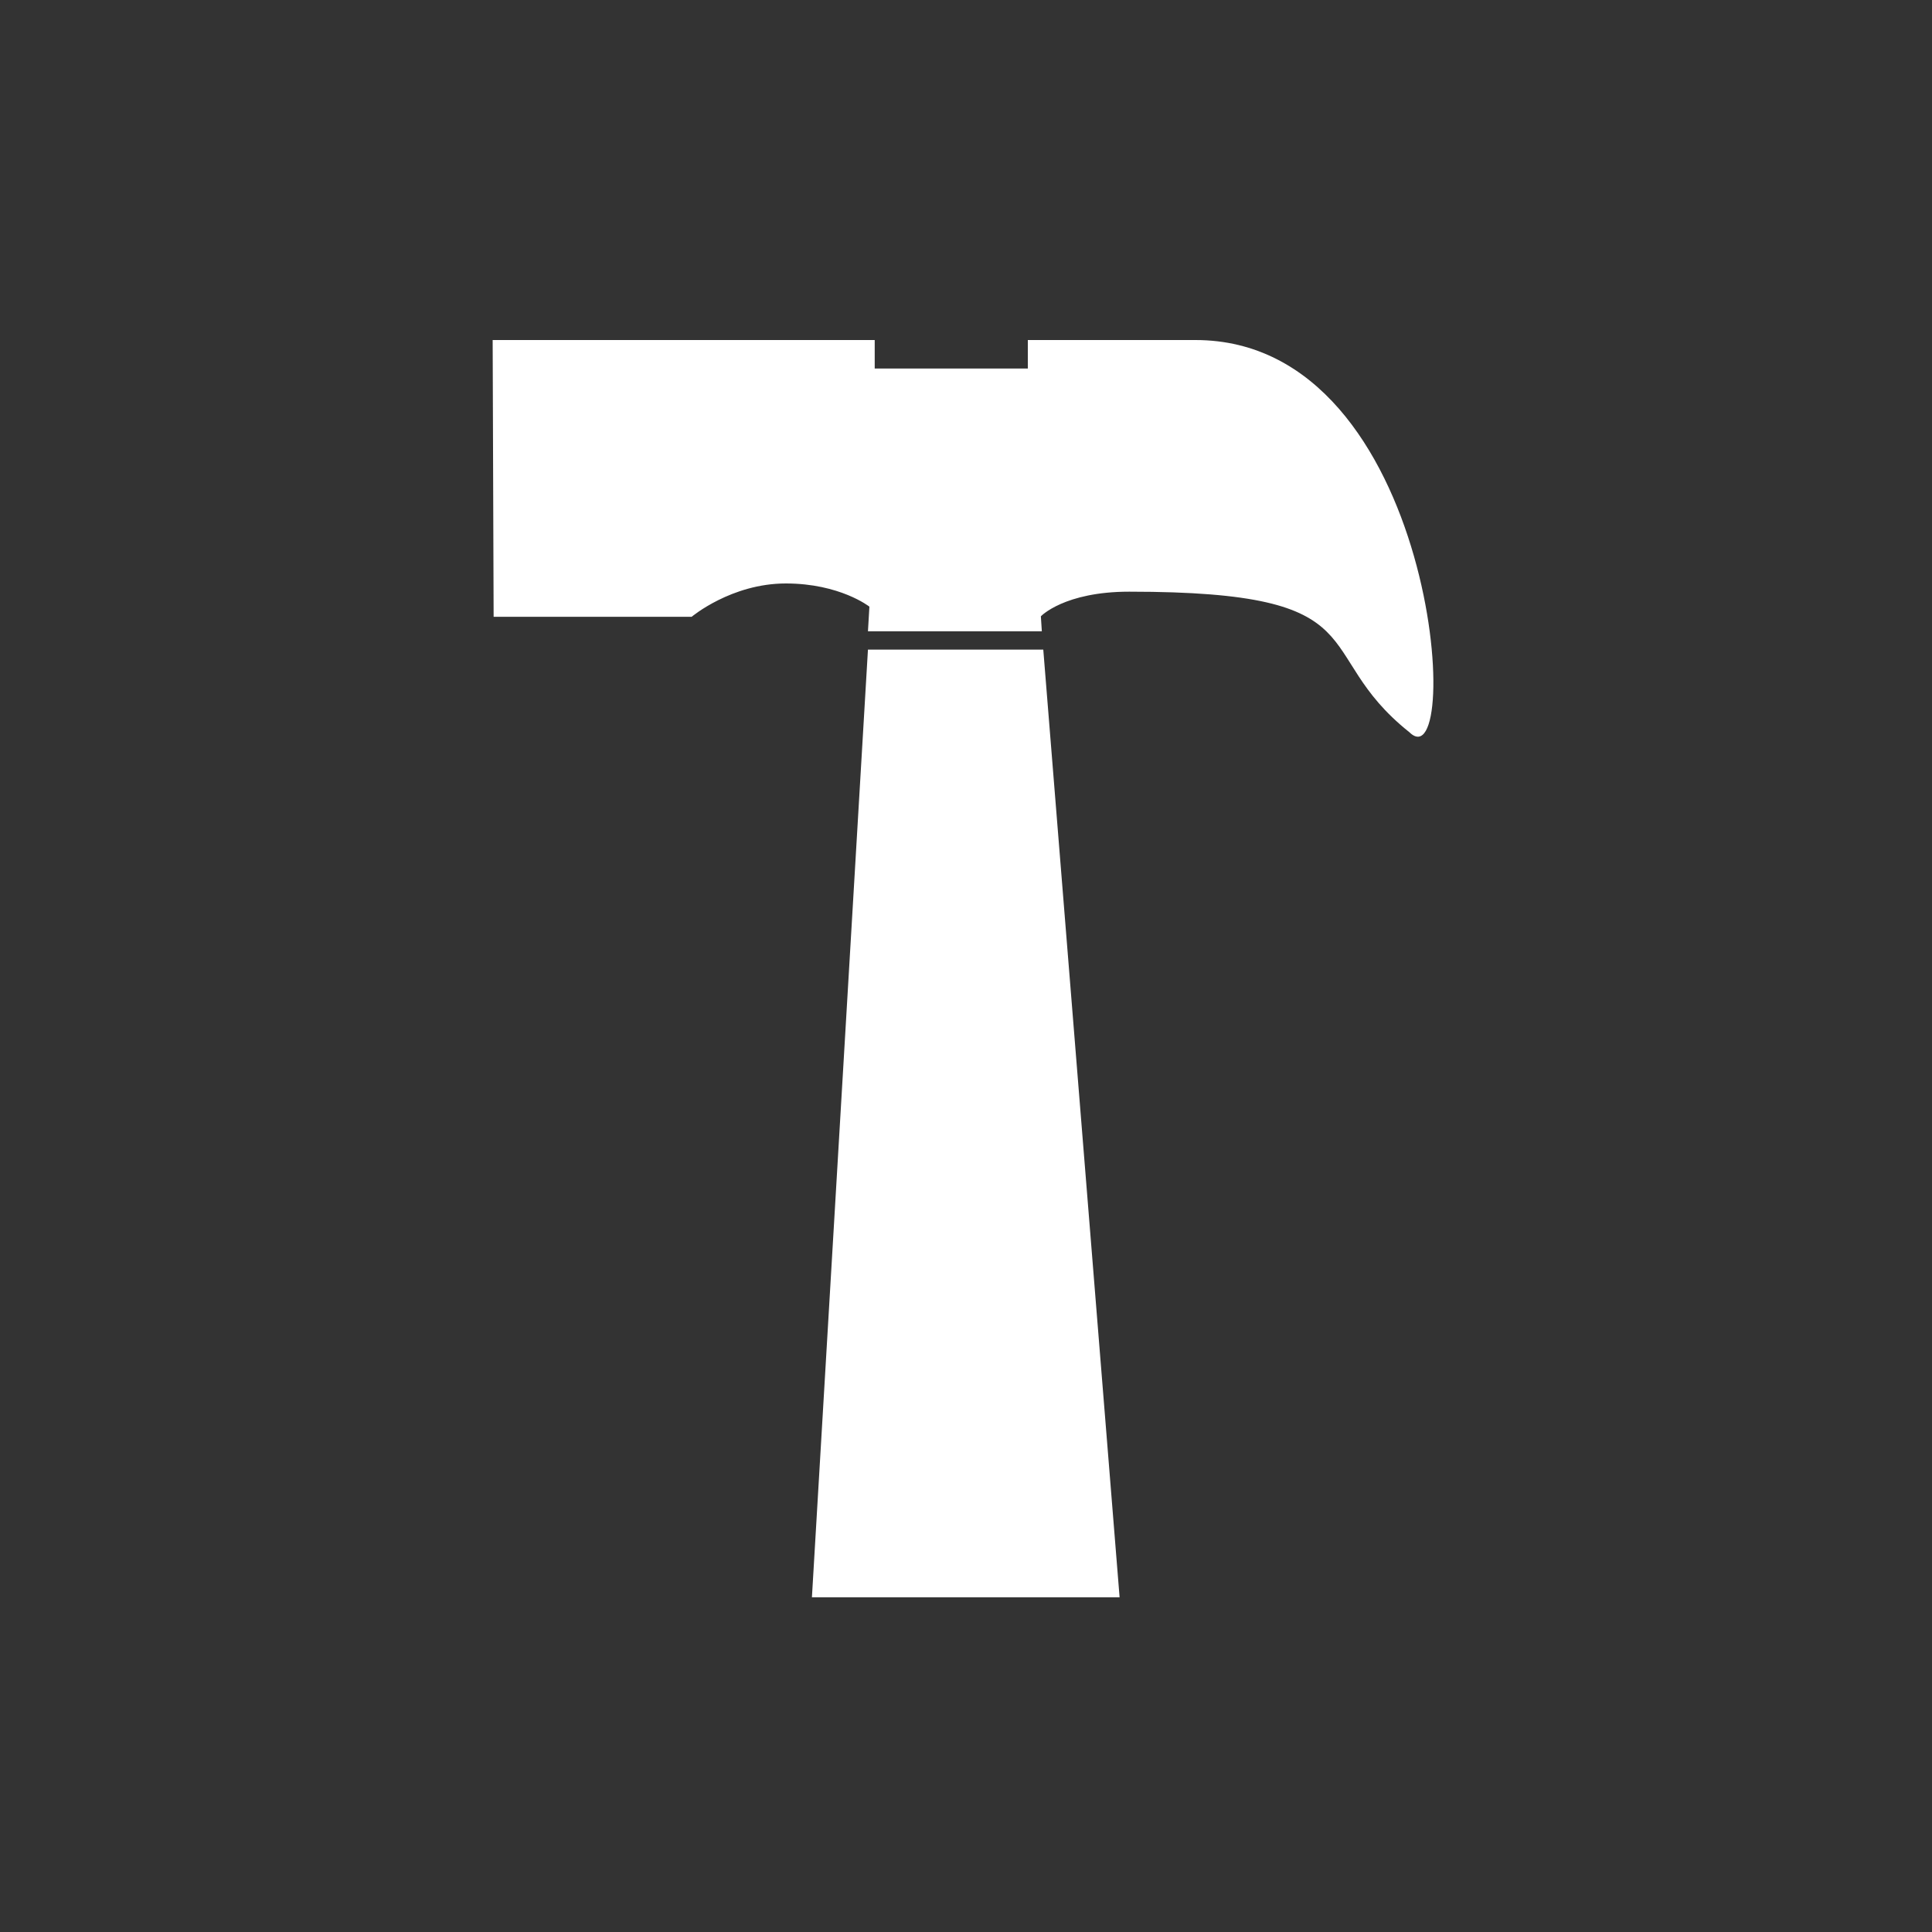 <?xml version="1.0" encoding="utf-8"?>
<!-- Generator: Adobe Illustrator 23.0.3, SVG Export Plug-In . SVG Version: 6.00 Build 0)  -->
<svg version="1.1" id="Layer_1" xmlns="http://www.w3.org/2000/svg" xmlns:xlink="http://www.w3.org/1999/xlink" x="0px" y="0px"
	 viewBox="0 0 400 400" style="enable-background:new 0 0 400 400;" xml:space="preserve">
<rect x="0" y="0" width="400" height="400" fill="#333333" stroke="none"/>
<style type="text/css">
	.st0{display:none;}
	.st1{display:inline;}
	.st2{display:inline;fill-rule:evenodd;clip-rule:evenodd;}
	.st3{display:none;fill-rule:evenodd;clip-rule:evenodd;}
	.st4{fill-rule:evenodd;clip-rule:evenodd;fill:#FFFFFF;}
	.st5{fill-rule:evenodd;clip-rule:evenodd;}
</style>
<g id="layer7_5_" class="st0">
	<path id="path3094_5_" class="st1" d="M267.8,133.3L267.8,133.3c0.1-0.1,0.2-0.1,0.2-0.1l0,0c0.2-0.1,0.4-0.2,0.6-0.3
		c0.7-0.4,1.4-0.8,2.2-1.3l0,0c2.5-1.4,5-2.8,7.6-4.1l0,0c7.1-3.7,14.5-7.1,22.1-9.7l0,0l0,0c10.1-3.4,21.1-4.5,31.4-2.2l0,0l0,0
		l0,0c4.1,0.9,8.1,2.3,11.7,4.5l0,0c2.1,1.4,4.1,3.1,5.5,5.2c1.5,2.3,2.3,5.1,2.3,7.9c0,2.7-0.1,5.5-0.7,8.1l0,0
		c-0.5,2.2-1.3,4.4-2.6,6.3c-3.3,5-8.8,8.3-14,11.4l0,0c-4.5,2.7-9.2,5-13.9,7.2c-6,2.8-12,5.5-18,8.2l0,0
		c-11.9,5.3-23.8,10.4-35.4,16.3l0,0c-19.9,10.3-40,20.3-60,30.3l0,0c-11.3,5.7-22.7,11.3-34.1,16.9l0,0c-4.1,2-8.2,4-12.4,6
		c-2.3,1.1-4.7,2.2-7.1,3.2c-6,2.3-11.8,4.9-18,6.7c-6.1,1.8-12.6,3.2-18.8,2c-1.8-0.4-3.3-1.3-4.8-2.3c-2-1.4-3.8-3-5.5-4.7l0,0
		c-4.3-4.2-8.2-8.9-12-13.6c-3.7-4.6-7.3-9.3-10.9-14l0,0c-1.4-1.8-2.8-3.5-4.2-5.3l0,0c-0.9-1.1-1.8-2.2-2.9-3.1
		c-2.3-1.8-4.5-3.7-6.7-5.6c-3.1-2.6-6.1-5.2-9.2-7.8l-11.6-10c0,0,0,0,0.1,0s0.1,0,0.2,0l0,0l0,0c0.3,0,0.5-0.1,0.8-0.1l0,0
		c0.9-0.1,1.9-0.2,2.8-0.3l0,0c3.1-0.3,6.3-0.5,9.4-0.8c8-0.6,16-1.1,24-1.1c7.1,0,14,2.4,20.8,4.3c7.8,2.1,15.9,3.4,23.9,2.1
		c3-0.5,5.9-1.4,8.8-2.4l0,0c4-1.3,8-2.9,11.9-4.5l0,0c9.9-4,19.5-8.5,29.2-13.1l0,0c17.3-8.2,34.4-16.9,51.6-25.5l0,0
		c8.4-4.2,17-8.1,25.8-11.5l0,0c2.5-1,4.9-1.9,7.4-2.7l0,0l0,0c0.6-0.2,1.3-0.4,1.9-0.6C267.4,133.4,267.5,133.3,267.8,133.3
		L267.8,133.3C267.7,133.3,267.8,133.3,267.8,133.3L267.8,133.3"/>
	<path id="path3098_5_" class="st1" d="M275.1,177.5C275.1,177.5,275.2,177.5,275.1,177.5c0,0.1,0.1,0.1,0.1,0.2l0,0
		c0.1,0.2,0.2,0.4,0.2,0.5l0,0c0.3,0.7,0.6,1.4,0.9,2.1l0,0l0,0l0,0c1.1,2.5,2.2,5,3.4,7.5l0,0l0,0c3.4,7.8,6.9,15.5,10.2,23.3l0,0
		c3.6,8.4,7.2,16.7,10.6,25.2c1.3,3.2,2.6,6.5,3.7,9.7c0.4,1.2,0.8,2.4,1.2,3.6c0.2,0.8,0.5,1.6,0.6,2.4c1.3,7.6-0.7,15.9-5.7,21.8
		l0,0c-1.2,1.4-2.6,2.5-4,3.6l0,0l0,0c-1.8,1.4-3.7,2.7-5.6,3.9l0,0l0,0c-1.6,1.1-3.2,2.2-4.9,3.2l0,0c-0.5,0.3-1,0.6-1.5,1l0,0
		c-0.1,0.1-0.3,0.2-0.4,0.3c0,0-0.1,0-0.1,0.1l0,0l-58.5-78.6"/>
	<path id="path3102_5_" class="st1" d="M244.7,147.7L244.7,147.7L244.7,147.7c-0.2,0-0.2,0-0.3,0l0,0l0,0c-0.3,0-0.6,0-0.9-0.1l0,0
		l0,0c-1.1-0.1-2.2-0.1-3.3-0.2l0,0c-4-0.2-7.9-0.5-11.9-0.7l0,0c-12.3-0.7-24.5-1.4-36.7-2l0,0l0,0l0,0
		c-12.8-0.7-25.7-1.3-38.6-1.8c-4.7-0.2-9.4-0.4-14.2-0.4l0,0l0,0c-1.6,0-3.2,0-4.8,0c-1,0-1.9,0-2.9,0.1l0,0
		c-4.7,0.5-9.3,1.3-13.8,2.9c-3.9,1.3-7.6,3.3-10.3,6.3l0,0l0,0c-2.8,3.1-5.4,6.5-8,9.9l0,0l0,0l0,0c-1,1.3-2,2.6-2.9,4l0,0
		c-0.3,0.4-0.6,0.8-0.8,1.2c-0.1,0.1-0.2,0.2-0.2,0.3v0.1l0,0l79.1,13.8"/>
</g>
<g class="st0">
	<path class="st2" d="M299.6,218h-2c0,0-12.1-46.3-13-47.9c-8.8-15.5-21.2-14.5-21.2-14.5H133.1c-16.5-0.4-20.8,11.7-20.8,11.7
		L101.8,218h-1.9c-5.7,0-10.3,4.6-10.3,10.3v54.9c0,5.7,4.6,10.3,10.3,10.3h7.1v26.2c0,5.7,4.6,10.2,10.3,10.2h15
		c5.7,0,10.3-4.6,10.3-10.2v-26.2H261v26.2c0,5.7,4.6,10.2,10.3,10.2h15c5.7,0,10.3-4.6,10.3-10.2v-26.2h3.2
		c5.7,0,10.3-4.6,10.3-10.3v-54.9C309.9,222.6,305.3,218,299.6,218z M118.5,173.7c0,0,4.5-10.8,17.4-10.8H258
		c0,0,11.1-1.2,17.4,10.1c0.7,1.3,11.3,42.9,11.3,42.9H112.9L118.5,173.7z M128.7,267.7c-8,0-14.5-6.5-14.5-14.5s6.5-14.5,14.5-14.5
		s14.5,6.5,14.5,14.5C143.3,261.1,136.8,267.7,128.7,267.7z M223.1,267.7h-44.9c-7.4,0-13.5-6-13.5-13.5c0-7.4,6-13.5,13.5-13.5
		h44.9c7.4,0,13.5,6,13.5,13.5S230.6,267.7,223.1,267.7z M273.3,267.7c-8,0-14.5-6.5-14.5-14.5s6.5-14.5,14.5-14.5
		s14.5,6.5,14.5,14.5C287.8,261.1,281.3,267.7,273.3,267.7z"/>
	<g class="st1">
		<path d="M230.2,113.3c4.9,8.8,14.3,14.9,25.1,15c10.7,0.1,20.1-5.7,25.2-14.4l-23.2-0.2l-8.2-14.5l8.4-14.3l23.2,0.2
			c-4.9-8.7-14.2-14.6-25-14.7c-11.3-0.1-21.1,6.3-25.9,15.7h-0.1l-95.3-0.7c-3.8,0-7.2,1.5-9.7,3.9c-2.5,2.5-4,5.9-4.1,9.6
			c-0.1,7.5,6,13.7,13.6,13.8L230.2,113.3z M128.2,94.5c2-2,5.3-2,7.4,0.1c2,2.1,2,5.4,0,7.4c-2.1,2-5.4,2-7.4,0
			C126.2,99.9,126.2,96.6,128.2,94.5z"/>
	</g>
</g>
<path class="st3" d="M333.8,167.8h-2.7c0,0-16.4-62.8-17.7-65.1c-11.9-21.1-28.8-19.6-28.8-19.6H107.7C85.5,82.6,79.6,99,79.6,99
	l-14.2,68.8h-2.6c-7.7,0-13.9,6.2-13.9,13.9v74.5c0,7.7,6.2,13.9,13.9,13.9h9.6v35.6c0,7.7,6.2,13.9,13.9,13.9h20.4
	c7.7,0,13.9-6.2,13.9-13.9v-35.6h160.6v35.6c0,7.7,6.2,13.9,13.9,13.9h20.4c7.7,0,13.9-6.2,13.9-13.9v-35.6h4.3
	c7.7,0,13.9-6.2,13.9-13.9v-74.5C347.8,174.1,341.5,167.8,333.8,167.8z M88,107.7c0,0,6-14.6,23.7-14.6h165.7c0,0,15-1.6,23.6,13.7
	c1,1.8,15.3,58.2,15.3,58.2H80.4L88,107.7z M101.9,235.2c-10.9,0-19.7-8.8-19.7-19.7s8.8-19.7,19.7-19.7s19.7,8.8,19.7,19.7
	C121.7,226.4,112.9,235.2,101.9,235.2z M230,235.3h-60.9c-10.1,0-18.3-8.2-18.3-18.3s8.2-18.3,18.3-18.3H230
	c10.1,0,18.3,8.2,18.3,18.3S240.1,235.3,230,235.3z M298.1,235.2c-10.9,0-19.7-8.8-19.7-19.7s8.8-19.7,19.7-19.7
	c10.9,0,19.7,8.8,19.7,19.7C317.8,226.4,309,235.2,298.1,235.2z"/>
<g class="st0">
	<g class="st1">
		<rect x="142.1" y="70.3" width="34.7" height="19.3"/>
		<path d="M177.7,93.3h-36.5l-25.8,47.3v190.2h88.1V140.5L177.7,93.3z M144.3,102.9h30.4l21.5,39.4v37.6h-73.4v-37.6L144.3,102.9z
			 M122.8,323.2v-66.5h73.4v66.5H122.8z"/>
	</g>
	<g class="st1">
		<rect x="248.5" y="182.9" width="19.7" height="11"/>
		<path d="M268.7,195.9H248l-14.6,26.8v107.9h50V222.7L268.7,195.9z M249.8,201.4H267l12.2,22.3V245h-41.6v-21.3L249.8,201.4z
			 M237.6,326.3v-37.7h41.6v37.7H237.6z"/>
	</g>
</g>
<g>
	<polygon class="st4" points="168.1,330.7 231.8,330.7 216,134.5 179.7,134.5 	"/>
	<path class="st4" d="M247.5,70.4h-34.7v5.9h-31.7v-5.9H102l0.2,57.3h41c0,0,8.2-6.9,19.5-6.9c11.2,0,17.3,4.8,17.3,4.8l-0.3,5.1h36
		l-0.2-3.1c0,0,4.8-5.1,18.3-5.1c52.7,0,37,12.4,58,29.1C303.1,162.7,297.8,70.4,247.5,70.4z"/>
	<path class="st4" d="M179.7,130.6L179.7,130.6L179.7,130.6z"/>
</g>
<path class="st0" d="M84.4,95v117.4h36.8v50.2V288v18.2h25.3V288h108.2v18.2H280v-93.7h34.5V95H84.4z M302.7,101.5l-54.4,102.8
	h-33.5l54.4-102.8H302.7z M245.8,101.2L191.3,204h-33.6l54.5-102.8H245.8z M93.5,102.5l39.4-0.1l-39.6,74.2L93.5,102.5z
	 M136.7,205.1h-33.5l54.4-102.8h33.5L136.7,205.1z M254.6,262.6H146.5v-50.2h108.2L254.6,262.6L254.6,262.6z M309.8,203.4h-39.4
	l39.6-74.1L309.8,203.4z"/>
<g class="st0">
	<path class="st1" d="M69.8,222.4c0,0,36.6-16.3,55.1-15.5s38.9,7.6,55.8,7.8c17,0.2,31.7-0.9,40,0s22.5,2,30.2,6.9
		c4.3,2.7,3,19.5-4.9,23.2c-8.8,4.2-29.1,7.8-50.6,8.5c-21.5,0.8-43.8,5.7-44.9,6.4c-1.1,0.8-0.4,11.7-0.4,11.7s15.8-4.9,20-5.7
		c4.2-0.8,39.6-4.1,52.1-5.7c12.4-1.5,27.9-2.3,33.6-11.7c5.7-9.4,6.8-17.7,6.8-17.7l32.5-8.2c0,0,11.7-2.9,23.4-3.1
		c6.9-0.1,11.1,6.4,10.6,12.8c-0.5,5.9-2.6,12.9-15.5,18.5c-12.8,5.7-80.9,37.7-93.4,44.1s-27.4,13.2-57.2,7.9
		c-29.8-5.3-93.2-17.3-93.2-17.3L69.8,222.4L69.8,222.4z"/>
	<g class="st1">
		<path d="M220.1,150.1v7.8c1.3-0.1,2.4-0.5,3.2-1.1c0.9-0.6,1.3-1.5,1.3-2.8c0-1-0.4-1.9-1.1-2.5
			C222.9,150.9,221.7,150.5,220.1,150.1z"/>
		<path d="M218.2,96.5c-28.1,0-50.9,22.8-50.9,50.9s22.8,50.9,50.9,50.9s50.9-22.8,50.9-50.9C269.2,119.3,246.4,96.5,218.2,96.5z
			 M234.5,157.8c-0.7,1.5-1.7,2.9-3,4c-1.3,1.2-2.9,2.1-4.7,2.9c-1.9,0.8-3.9,1.2-6.3,1.3v11.1h-5v-10.9c-2.2,0-4.6-0.3-7.3-0.8
			s-4.8-1.2-6.4-2v-8.9h1c1,0.6,2.7,1.4,5.3,2.2c2.5,0.8,5.1,1.3,7.6,1.4v-8.5l-2.7-0.7c-1.6-0.4-3.1-0.9-4.5-1.4
			c-1.4-0.6-2.7-1.3-3.9-2.3c-1.1-0.9-2-2.1-2.6-3.4c-0.6-1.3-1-3.1-1-5.2c0-3.1,1.3-5.7,3.8-7.8c2.6-2.2,6.1-3.5,10.7-3.9v-7.1h5
			v7.1c1.8,0.1,3.9,0.3,6.3,0.8c2.4,0.5,4.2,1,5.5,1.5v8.8h-1c-1.5-0.9-3.1-1.6-4.9-2.2c-1.7-0.5-3.8-0.9-6.1-1v7.8l2.7,0.6
			c4.2,0.9,7.4,2.3,9.4,4c2,1.8,3.1,4.3,3.1,7.6C235.5,154.6,235.2,156.2,234.5,157.8z"/>
		<path d="M211.6,136.4c0,0.9,0.2,1.6,0.7,2.2c0.5,0.6,1.7,1.1,3.5,1.5v-7.2c-1.1,0.1-2.1,0.4-3,1
			C212,134.5,211.6,135.3,211.6,136.4z"/>
	</g>
</g>
<path class="st0" d="M205.3,220.2c32.1-2.8,57.2-27.8,57.2-58.3c0-0.5-0.1-1-0.1-1.5h0.1V96.8h-81.7l7.3,34l-34-34h-17.7v63.6h0.1
	c0,0.5-0.1,1-0.1,1.5c0,30.5,25.1,55.6,57.2,58.3v61.4l-40.3,15.2v7.5h92.3v-7.5l-40.3-15.1V220.2z"/>
<g class="st0">
	<g class="st1">
		<g>
			<g>
				<path d="M228.9,95.4c0,2.4-1.9,4.3-4.3,4.3h-46.8c-2.4,0-4.3-1.9-4.3-4.3v-2.2c0-2.4,1.9-4.3,4.3-4.3h46.8
					c2.4,0,4.3,1.9,4.3,4.3V95.4z"/>
				<g>
					<path d="M245,312.2L245,312.2h-0.3c0.1,0-44,0-84.3,0c-11.4,0-19.4-3.4-23.9-10.2c-9.1-13.9,0.6-36.5,1-37.5l41.6-119.1V92.1
						h44l-0.8,52.7c1.2,4.4,16,58.4,36.7,111.2c8.5,21.8,9.6,37.8,3,47.4C256.2,311.7,246.8,312.2,245,312.2z M183.4,96.5v49.7
						l-0.1,0.3L141.5,266c-0.1,0.4-9.2,21.6-1.4,33.5c3.6,5.5,10.4,8.3,20.2,8.3c40.3,0,84.4,0,84.4,0l0.2,2.2v-2.2l0,0
						c1.5,0,8.9-0.3,13.4-6.9c5.6-8.2,4.4-23.2-3.5-43.4c-21.5-55.1-36.7-111.4-36.9-111.9l-0.1-0.3l0.7-48.9L183.4,96.5L183.4,96.5
						z"/>
				</g>
			</g>
			<path d="M156.8,240.8l-11.5,35.3c0,0-12.2,25.9,22.3,25.9c34.6,0,70.6,0,70.6,0s22.2-0.8,16.6-23.8
				c-5.8-23.9-11.5-37.4-11.5-37.4L156.8,240.8L156.8,240.8z"/>
		</g>
		<g>
			<path d="M214.4,196.4c0,3.1-2.6,5.7-5.7,5.7c-3.1,0-5.7-2.6-5.7-5.7c0-3.1,2.5-5.7,5.7-5.7S214.4,193.2,214.4,196.4z"/>
			<path d="M199.6,217.5c0,4.2-3.4,7.6-7.6,7.6c-4.2,0-7.6-3.4-7.6-7.6c0-4.2,3.4-7.6,7.6-7.6C196.2,209.9,199.6,213.3,199.6,217.5z
				"/>
			<path d="M198.7,174.3c0,2.4-1.9,4.3-4.3,4.3c-2.4,0-4.3-1.9-4.3-4.3c0-2.4,1.9-4.3,4.3-4.3S198.7,171.9,198.7,174.3z"/>
		</g>
	</g>
</g>
<path class="st0" d="M296.5,216.9c-7.5-9.6-7.5-23.1,0-32.7l10.5-13.6c2.2-2.9,2.5-6.8,0.7-9.9l-19.7-34c-1.8-3.1-5.3-4.8-8.9-4.4
	l-17,2.3c-12.1,1.6-23.7-5.1-28.3-16.3l-6.5-15.9c-1.4-3.3-4.6-5.5-8.2-5.5h-39.3c-3.6,0-6.9,2.2-8.2,5.5l-6.5,15.9
	c-4.6,11.3-16.3,18-28.3,16.3l-17-2.3c-3.6-0.5-7.1,1.2-8.9,4.4l-19.7,34c-1.8,3.1-1.5,7,0.7,9.9l10.5,13.6c7.4,9.6,7.5,23.1,0,32.7
	l-10.5,13.6c-2.2,2.9-2.5,6.8-0.7,9.9l19.7,34c1.8,3.1,5.3,4.8,8.9,4.4l17-2.3c12.2-1.7,23.8,5.2,28.3,16.3l6.5,15.9
	c1.4,3.3,4.6,5.5,8.2,5.5h39.3c3.6,0,6.9-2.2,8.2-5.5l6.5-15.9c4.6-11.2,16.2-18,28.3-16.3l17,2.3c3.6,0.5,7.1-1.2,8.9-4.4l19.7-34
	c1.8-3.1,1.5-7-0.7-9.9L296.5,216.9z M282.4,227.8l6.9,8.9l-13.7,23.7l-11.1-1.5c-20-2.7-39.5,8.4-47.2,27.2l-4.2,10.4h-4.9v-61.1
	c37.4-2.8,60.3-24.9,49.9-61.2c-0.8-2.9-3.1-5.2-6.1-6.1c-22.1-6.4-41.6-0.8-52.7,18.9c-11.3-20-30.9-25-52.5-18.8
	c-2.9,0.8-5.2,3.1-6.1,6.1c-10.5,36.3,12.5,58.3,49.7,61.1v61.1h-4.7l-4.2-10.4c-7.7-18.8-27.1-30-47.2-27.2l-11.1,1.5l-13.7-23.7
	l6.9-8.9c12.4-16,12.4-38.4,0-54.5l-6.9-8.9l13.7-23.7l11.1,1.5c20,2.7,39.5-8.4,47.2-27.2l4.2-10.4h27.4l4.2,10.4
	c7.7,18.8,27.1,30,47.2,27.2l11.1-1.5l13.7,23.7l-6.9,8.9C270,189.3,270,211.7,282.4,227.8z M208.6,217.5c1.4-14,6-24.7,13.1-30
	c5.8-4.4,13.2-4.8,20.4-3.5c1.6,8.4,0.4,15.3-3.5,20.5C233.3,211.6,222.6,216.2,208.6,217.5z M190,217.5c-13.9-1.4-24.5-5.9-29.8-13
	c-3.9-5.2-5.1-12-3.5-20.4c8.4-1.6,15.2-0.4,20.3,3.5C184,192.9,188.6,203.6,190,217.5z"/>
<g class="st0">
	<polygon class="st1" points="165.8,196.6 154,188.2 143.9,205.5 135.3,199.7 119.9,217.3 119.9,218 125.6,218 197.8,218 197.9,218 
		197.9,217.2 176.4,174.6 	"/>
	<path class="st1" d="M137.3,188.1c5.4,0,9.8-4.4,9.8-9.8c0-5.4-4.4-9.8-9.8-9.8c-5.4,0-9.8,4.4-9.8,9.8
		C127.5,183.7,131.9,188.1,137.3,188.1z"/>
	<path class="st1" d="M283.3,109.8v182.3c0,0-9.5,6.5-9.5,0V89.3H97.3v202.8c0,0,2.2,19.7,18.9,19.7H282c0,0,19.4-4.2,19.4-19.4
		V109.8H283.3z M115.9,228.7v-82.9h88.9v82.9L115.9,228.7L115.9,228.7z M255.8,279.4H116.3v-7.1h139.6v7.1H255.8z M255.8,261.7
		H116.3v-7.2h139.6v7.2H255.8z M255.8,244.4H116.3v-7.2h139.6v7.2H255.8z M217.1,228.3v-82.7h37.6v82.7H217.1z M256.7,138H116.5
		v-36.4h140.2V138z"/>
	<path class="st1" d="M131.1,132.2h7.7v-14.3c0-0.7,0-1.4,0.3-1.9c0.5-1.4,1.8-2.9,3.9-2.9c2.8,0,3.9,2.2,3.9,5.4v13.7h7.7v-14.6
		c0-7.3-3.8-10.7-8.8-10.7c-4.1,0-6.6,2.4-7.6,4H138l-0.3-3.4H131c0.1,2.2,0.2,4.8,0.2,7.9L131.1,132.2L131.1,132.2z"/>
	<path class="st1" d="M171.2,132.7c3.3,0,6.4-0.5,8.9-1.6l-1-5.2c-2.1,0.7-4.2,1.1-6.8,1.1c-3.6,0-6.7-1.5-7-4.8l15.9,0.1
		c0.1-0.6,0.2-1.8,0.2-3.1c0-6.1-3-12.3-11-12.3c-8.5,0-12.5,6.9-12.5,13.2C158,127.8,162.9,132.7,171.2,132.7z M170.1,111.9
		c3.5,0,4.3,3.2,4.3,5h-9.1C165.5,114.9,166.8,111.9,170.1,111.9z"/>
	<path class="st1" d="M196.5,132.2l2.5-8.7c0.6-2.3,1.1-4.6,1.6-7.7h0.1c0.5,3.1,1,5.3,1.6,7.7l2.3,8.7h7.2l7.6-24.7h-7.5l-2.1,9.8
		c-0.6,2.8-1.1,5.7-1.5,8.4h-0.1c-0.5-2.8-1.1-5.6-1.8-8.4l-2.5-9.9h-6.1l-2.6,10.2c-0.5,2.4-1.3,5.2-1.8,8h-0.1
		c-0.4-2.8-0.9-5.6-1.4-8.1l-2-10.2H182l7.2,24.7h7.3V132.2z"/>
	<path class="st1" d="M227.8,127.3c-2.3,0-5.2-1-6.6-1.8l-1.4,5.5c1.9,1,4.8,1.8,8,1.8c7.1,0,10.7-3.4,10.7-8c0-3.6-2-6-6.7-7.6
		c-3-1.1-4-1.7-4-2.9c0-1.2,1.1-2,2.9-2c2.1,0,4.3,0.8,5.4,1.4l1.3-5.3c-1.5-0.8-4.1-1.5-6.9-1.5c-6.1,0-10.1,3.5-10.1,8.1
		c0,2.9,1.9,5.7,7.1,7.4c2.8,1,3.6,1.6,3.6,2.9C231.1,126.5,230.2,127.3,227.8,127.3z"/>
</g>
<g class="st0">
	<g class="st1">
		<path d="M251.7,153.3c6,0,10.9,4,12.4,9.5h26.6V146l-46.5-36.8h-136v32.2h70.2V163c4.8,1.8,8.3,6.4,8.3,11.8
			c0,7-5.6,12.6-12.6,12.6s-12.6-5.6-12.6-12.6c0-5.8,3.9-10.6,9.2-12.1v-14h-62.5v14h32.7V173c5.4,1.3,9.5,6.1,9.5,11.9
			c0,6.8-5.5,12.3-12.3,12.3s-12.3-5.5-12.3-12.3c0-5.3,3.4-9.8,8.1-11.5V169h-25.7v59.5H191l10.2-12.1c-1.1-1.9-1.8-4-1.8-6.3
			c0-7,5.6-12.6,12.6-12.6s12.6,5.6,12.6,12.6s-5.6,12.6-12.6,12.6c-1.9,0-3.7-0.5-5.3-1.2l-12.6,14.9l-0.5-0.4h-85.5v55.8h182.5
			v-32.3h-25.4c-1.5,5.3-6.3,9.2-12.1,9.2c-7,0-12.6-5.6-12.6-12.6s5.6-12.6,12.6-12.6c6,0,11,4.2,12.3,9.9h25.2v-83.2H264
			c-1.6,5.3-6.5,9.1-12.3,9.1c-7.1,0-12.9-5.8-12.9-12.9C238.7,159.1,244.5,153.3,251.7,153.3z"/>
	</g>
</g>
<g class="st0">
	<path class="st1" d="M246.2,179.1c0-11.9,9.7-21.6,21.6-21.6h12.6V126c0-8-6.4-14.4-14.4-14.4H132.7c-8,0-14.4,6.4-14.4,14.4v31.5
		h12.6c11.9,0,21.6,9.7,21.6,21.6v21.6c0,1.2-0.2,2.4-0.4,3.6h5.2h84.1h5.2c-0.2-1.2-0.4-2.4-0.4-3.6V179.1z"/>
	<path class="st1" d="M145.4,200.7v-21.6c0-8-6.4-14.4-14.4-14.4h-21.6c-8,0-14.4,6.4-14.4,14.4v21.6c0,7.9,6.5,14.4,14.4,14.4h2.4
		v74.4h38.4v-78h-9.8C143.4,208.9,145.4,205,145.4,200.7z"/>
	<path class="st1" d="M289.5,164.7h-21.6c-7.9,0-14.4,6.4-14.4,14.4v21.6c0,4.3,2,8.2,5,10.8h-9.8v78H287v-74.4h2.4
		c8,0,14.4-6.5,14.4-14.4v-21.6C303.9,171.1,297.4,164.7,289.5,164.7z"/>
	<rect x="154.1" y="211.5" class="st1" width="88.9" height="30.9"/>
	<rect x="154.1" y="245.7" class="st1" width="88.9" height="34.7"/>
</g>
<g class="st0">
	<path class="st1" d="M291.6,218.7c0-4.7-3.5-8.4-8-8.6v-0.2c0.1-1.4,0.2-2.8,0.2-4.3c0-27.2-9.1-50.6-26.4-67.6
		c-16.4-16.2-33.3-25-58-25s-41.6,8.9-58,25c-17.3,17-26.5,40.4-26.5,67.6c0,1.1,0.1,2.1,0.1,3.2v1.4c-4.4,0.3-8,4-8,8.6v58
		c0,4.8,3.7,8.8,8.4,8.8h2.9c1.7,1.8,3.9,2.8,6.3,2.8h8.6c4.9,0,8.8-4.1,8.8-9.2v-62.7c0-5.1-4-9.2-8.8-9.2h-5.8
		c0.5-43.3,26.4-81.7,73.7-81.7c42.3,0,69.5,38.2,70.2,81.7h-5.8c-4.9,0-8.8,4.1-8.8,9.2V279c0,5.1,4,9.2,8.8,9.2h8.6
		c2.4,0,4.6-1,6.2-2.8h2.9c4.6,0,8.4-3.9,8.4-8.8L291.6,218.7L291.6,218.7z"/>
</g>
<g class="st0">
	<path class="st2" d="M206.3,218.5c11.3,0,20.4-9.1,20.4-20.4c0-11.3-9.1-20.4-20.4-20.4c-11.3,0-20.4,9.1-20.4,20.4
		C185.9,209.4,195,218.5,206.3,218.5z"/>
	<g class="st1">
		<path class="st5" d="M180.6,184.6c-8.6-4.7-36.7-21.7-38.8-42.5c0,0-62.1,46.5-19.1,93.4c0,0,36.4,36.9,60.9-19.2
			c-4.5-4.6-7.3-10.8-7.3-17.8C176.3,193.4,177.9,188.6,180.6,184.6z"/>
	</g>
	<g class="st1">
		<path class="st5" d="M233.4,189.3c9.3-3.2,40.7-12.4,57.5,0.1c0,0,7.5-77.2-56-77.1c0,0-51.8,1.9-27,57.9c6.4-0.3,12.9,1.9,18,6.6
			C229.8,180.2,232.3,184.6,233.4,189.3z"/>
	</g>
	<g class="st1">
		<path class="st5" d="M209.7,227.4c0.7,9.8,1.8,42.6-14.5,55.6c0,0,72.9,26.6,88.7-34.9c0,0,11.1-50.6-49.3-40.6
			c-1.4,6.3-5.1,12-10.9,15.8C219.4,226.2,214.5,227.5,209.7,227.4z"/>
	</g>
</g>
<g class="st0">
	<path class="st1" d="M248.2,111.5c0-4.3-3.5-7.7-7.7-7.7l-163.2,0.4c-4.2,0-7.7,3.5-7.7,7.7V124h178.5L248.2,111.5z"/>
	<path class="st1" d="M287.2,207.8c-2.4,0-4.7,0.5-6.7,1.4c3.9,4,6.3,9.5,6.3,15.5s-2.4,11.5-6.3,15.5c2.1,0.9,4.3,1.4,6.7,1.4
		c9.3,0,16.9-7.6,16.9-16.9C304.1,215.3,296.5,207.8,287.2,207.8z"/>
	<path class="st1" d="M267.5,209.3c-2.1-0.9-4.3-1.4-6.7-1.4c-9.3,0-16.8,7.5-16.8,16.8s7.5,16.8,16.8,16.8c2.4,0,4.6-0.5,6.7-1.4
		c-3.9-4-6.2-9.4-6.2-15.4C261.3,218.7,263.7,213.3,267.5,209.3z"/>
	<path class="st1" d="M329,229.1L329,229.1l-0.1-36.7c0-4.3-3.5-7.7-7.7-7.7L158,185.2c-4.2,0-7.7,3.5-7.7,7.7l0.1,39.5l0,0
		l0.2,57.1c0,4.3,3.5,7.7,7.7,7.7l163.1-0.4c4.3,0,7.7-3.5,7.7-7.7L329,229.1z M172.4,242.3h54.2v12.2h-54.2V242.3z M307.8,278.2
		H170.1V266h137.7V278.2z M286.7,249.4c-4.6,0-8.9-1.3-12.6-3.5c-3.7,2.2-8,3.5-12.6,3.5c-13.6,0-24.7-11.1-24.7-24.7
		c0-13.6,11.1-24.7,24.7-24.7c4.6,0,8.9,1.3,12.6,3.5c3.7-2.2,8-3.5,12.6-3.5c13.6,0,24.7,11.1,24.7,24.7
		C311.4,238.3,300.3,249.4,286.7,249.4z"/>
	<path class="st1" d="M141.5,168.6l106.8-0.2l-0.1-20.2H69.7l0.2,60.4c0,4.2,3.5,7.7,7.7,7.7l55.6-0.2V177
		C133.1,172.4,136.9,168.6,141.5,168.6z"/>
</g>
<g class="st0">
	<g class="st1">
		<rect x="204.6" y="123.1" width="27.3" height="26.2"/>
		<rect x="236.3" y="110.3" width="27.3" height="39"/>
		<polygon points="133.2,88.1 133.2,149.3 142.1,149.3 142.1,133.3 155.6,133.3 155.6,149.3 164.5,149.3 164.5,88.1 		"/>
		<polygon points="168.9,94.3 168.9,149.3 178.9,149.3 178.9,141 192.4,141 192.4,149.3 200.2,149.3 200.2,94.3 		"/>
	</g>
	<path class="st1" d="M269.1,141c0,1.9-3.3,5.7-7.3,5.7H137c-4,0-7.3-3.9-7.3-5.7l-12.6,0.1v164.5c0,4,3.3,7.3,7.3,7.3h150.1
		c4,0,7.3-3.3,7.3-7.3V141H269.1z M268,233.2l-138.5,44.1v-60.9L268,172.3V233.2z"/>
</g>
<g class="st0">
	<path class="st1" d="M308.6,140.2h-46.2v-23.7c0-8.7-7.1-15.7-15.7-15.7h-94.4c-8.7,0-15.7,7.1-15.7,15.7v23.7H90.2
		c-10.8,0-19.7,8.9-19.7,19.7v120.8c0,10.8,8.9,19.7,19.7,19.7h218.3c10.8,0,19.7-8.9,19.7-19.7V159.8
		C328.2,149,319.4,140.2,308.6,140.2z M245.3,233.7h-31.9v32.5h-27.7v-32.5h-32.3V206h32.3v-31.6h27.7V206h31.9V233.7z M250.5,140.2
		H148.3v-23.7c0-2.1,1.8-3.9,3.9-3.9h94.4c2.1,0,3.9,1.8,3.9,3.9V140.2z"/>
</g>
<g class="st0">
	<g class="st1">
		<polygon points="260.3,257 282.7,263.5 282.7,314.7 245.1,304.8 		"/>
		<path d="M251.6,255.8c0,0-10.4-19.1-5.1-34.3c5.3-15.2,8.1-21.2,1.8-23.4c-6.4-2.2-10.5-1.9-16.3,8s-9.4,23.6-27,18.1
			s-43.4-22.2-46.6-23.9c-3.1-1.7-10.9-3.9-13.5-0.5c-2.7,3.4-2.9,5.1,6.5,14s36.4,41.7,39.6,45.4c3.1,3.6,11.1,8,18.3,11.8
			c7.2,3.9,31.6,20,31.6,20L251.6,255.8z"/>
	</g>
	<g class="st1">
		<path d="M286.8,194.5c0,3.5-3.3,6.4-7.3,6.4H119.3c-4,0-7.3-2.9-7.3-6.4s3.3-6.4,7.3-6.4h160.2C283.5,188.2,286.8,191,286.8,194.5
			z"/>
		<path d="M210.2,97.5c0,6.2-5,11.1-11.1,11.1s-11.1-5-11.1-11.1c0-6.2,5-11.1,11.1-11.1S210.2,91.4,210.2,97.5z"/>
		<rect x="194.2" y="102.3" width="9.4" height="15.5"/>
		<path d="M152.3,163.1c1.9-5.5,4.1-10.8,6.9-16c2.7-5.1,5.9-10,9.8-14.3c3.8-4.3,8.3-8,13.4-10.5c-4.7,3.2-8.4,7.4-11.4,12
			s-5.3,9.6-7.1,14.8s-3.2,10.5-4.1,15.9c-0.9,5-1.5,10.2-1.8,15h114c0-37.8-34.6-68.5-72.5-68.5s-71.9,30.7-71.9,68.5h20.3
			C148.9,174.1,150.5,168.7,152.3,163.1z"/>
	</g>
</g>
<g class="st0">
	<polygon class="st2" points="172.6,312 227.1,312 213.6,144 182.5,144 	"/>
	<path class="st2" d="M240.6,89.2h-29.7v5h-27.1v-5h-67.7l0.2,49h35.1c0,0,7-5.9,16.6-5.9s14.8,4.1,14.8,4.1l-0.3,4.3h30.8l-0.2-2.7
		c0,0,4.1-4.4,15.7-4.4c45.1,0,31.7,10.6,49.6,24.9C288.1,168.2,283.6,89.2,240.6,89.2z"/>
	<path class="st2" d="M182.5,140.7L182.5,140.7L182.5,140.7z"/>
</g>
<g class="st0">
	<path class="st1" d="M243.7,177.6c-38.4,0-73-14.2-73-14.2c0,55.4,12.4,148.5,73,148.5c64.1,0,73-93.1,73-148.5
		C316.7,163.4,282.1,177.6,243.7,177.6z M190.9,231.5c21.5-37.3,39.4,0,39.4,0s-6-3.4-18.9-3.4C198.7,228,190.9,231.5,190.9,231.5z
		 M210.7,263.6c0,0,9.7,8.7,32.1,8.7s36.7-8.7,36.7-8.7C242,328.8,210.7,263.6,210.7,263.6z M278,228c-12.8,0-20.6,3.4-20.6,3.4
		c21.5-37.3,39.4,0,39.4,0S290.9,228,278,228z"/>
	<g class="st1">
		<path d="M162.5,202.3c-1.3-0.1-2.7-0.1-4.2-0.1c-22.4,0-36.7,8.7-36.7,8.7c14.4-25.1,27.9-30.8,39.1-28.5c-0.7-10.7-1-21-1-30.3
			c0,0,26.8,11,60.8,15c6.1-26.3,7.6-55.3,7.6-77.9c0,0-34.6,14.2-73,14.2c-38.3,0-73-14.2-73-14.2c0,55.3,12.4,148.5,73,148.5
			c4.7,0,9-0.6,13.2-1.5C165.7,225,163.8,213.6,162.5,202.3z M187.2,144.1c12.8,0,20.6-3.4,20.6-3.4c-21.5,37.3-39.4,0-39.4,0
			S174.4,144.1,187.2,144.1z M101.9,140.6c0,0,6,3.4,18.9,3.4c12.8,0,20.6-3.4,20.6-3.4C119.8,178,101.9,140.6,101.9,140.6z"/>
	</g>
</g>
<g class="st0">
	<path class="st1" d="M121,230.1l21.9-39.8l23.6,42.9l43.5-79l45.8,83.3l26.3-60.1l15,27.3c10.5-15.6,18.1-30.7,20.2-43.7
		c9-55-26.5-66.9-53.3-69.8c-22-2.3-58.3,11.1-64.7,46.4c-6.3-35.2-42.7-48.7-64.6-46.4c-26.9,2.9-62.3,14.7-53.3,69.8
		C84.7,180.9,101.3,206.1,121,230.1z"/>
	<path class="st1" d="M282.8,193l-26.3,60.1L210,168.6l-43.5,79l-23.6-42.9l-17.1,31.1c33.7,39.6,74.1,74.4,74.1,74.4
		s58.1-50.5,92.8-99.2L282.8,193z"/>
</g>
<g class="st0">
	<g class="st1">
		<path d="M103.4,165.6h52.4c2.4,0,4.4-0.9,6.1-2.6c1.7-1.7,2.6-3.8,2.6-6.1v-52.4c0-2.4-0.9-4.4-2.6-6.1c-1.7-1.7-3.8-2.6-6.1-2.6
			h-52.4c-2.4,0-4.4,0.9-6.1,2.6s-2.6,3.8-2.6,6.1v52.4c0,2.4,0.9,4.4,2.6,6.1C99,164.8,101,165.6,103.4,165.6z"/>
		<path d="M301.5,98.4c-1.7-1.7-3.8-2.6-6.1-2.6H243c-2.4,0-4.4,0.9-6.1,2.6c-1.7,1.7-2.6,3.8-2.6,6.1v52.4c0,2.4,0.9,4.4,2.6,6.1
			c1.7,1.7,3.8,2.6,6.1,2.6h52.4c2.4,0,4.4-0.9,6.1-2.6c1.7-1.7,2.6-3.8,2.6-6.1v-52.4C304.1,102.2,303.3,100.1,301.5,98.4z"/>
		<path d="M295.4,183.1H243c-2.4,0-4.4,0.9-6.1,2.6c-1.7,1.7-2.6,3.8-2.6,6.1v17.5c0,4.7-1.1,8.8-3.2,12.3c-2.1,3.5-4.6,6-7.3,7.8
			c-2.7,1.7-6,3.1-9.7,4.1s-6.6,1.6-8.7,1.8c-2.1,0.2-4.1,0.3-6,0.3s-3.9-0.1-6-0.3s-5-0.8-8.7-1.8s-7-2.4-9.7-4.1
			c-2.7-1.7-5.2-4.3-7.3-7.8s-3.2-7.5-3.2-12.3v-17.5c0-2.4-0.9-4.4-2.6-6.1c-1.7-1.7-3.8-2.6-6.1-2.6h-52.4c-2.4,0-4.4,0.9-6.1,2.6
			c-1.7,1.7-2.6,3.8-2.6,6.1v17.5c0,18.3,4.5,34.7,13.4,49.4c9,14.6,21.4,26.1,37.4,34.3c16,8.2,33.9,12.3,53.9,12.3
			s38-4.1,53.9-12.3c16-8.2,28.4-19.7,37.4-34.3c9-14.6,13.4-31.1,13.4-49.4v-17.5c0-2.4-0.9-4.4-2.6-6.1
			C299.8,183.9,297.8,183.1,295.4,183.1z"/>
	</g>
</g>
<g class="st0">
	<g class="st1">
		<path d="M151.8,283c-3.5,0-6.3,2.8-6.3,6.2c0,3.4,2.8,6.2,6.3,6.2c3.4,0,6.2-2.8,6.2-6.2C158.1,285.8,155.3,283,151.8,283z"/>
		<path d="M151.8,269.3c-11,0-20,8.9-20,20c0,11,9,20,20,20s20-8.9,20-20C171.8,278.2,162.9,269.3,151.8,269.3z M151.8,300.5
			c-6.2,0-11.3-5-11.3-11.2s5-11.2,11.3-11.2c6.2,0,11.3,5,11.3,11.2S158,300.5,151.8,300.5z"/>
	</g>
	<g class="st1">
		<path d="M248.1,283c-3.4,0-6.2,2.8-6.2,6.2c0,3.4,2.8,6.2,6.2,6.2c3.5,0,6.3-2.8,6.3-6.2C254.3,285.8,251.5,283,248.1,283z"/>
		<path d="M248.1,269.3c-11,0-20,8.9-20,20c0,11,9,20,20,20s20-8.9,20-20C268.1,278.2,259.1,269.3,248.1,269.3z M248.1,300.5
			c-6.2,0-11.2-5-11.2-11.2s5-11.2,11.2-11.2s11.3,5,11.3,11.2C259.3,295.5,254.3,300.5,248.1,300.5z"/>
	</g>
	<path class="st1" d="M72.6,166.8v10.6H81h0.6c1.9,0.2,8,3,11.4,27.5c4.2,29.4,11.8,63.8,29.2,69.4c1.9,0.6,3.7,1.2,5.5,1.8
		c4.7-8.5,13.8-14.3,24.3-14.3c14.2,0,25.9,10.7,27.5,24.4c6.1,0.3,12.9,0.6,20.6,0.6l0,0c0.2,0,0.4,0,0.6,0c0.2,0,0.4,0,0.6,0l0,0
		c7.1,0,13.5-0.2,19.3-0.5c1.6-13.8,13.3-24.5,27.6-24.5c10.6,0,19.8,6,24.5,14.7c2.2-0.8,4.4-1.5,6.7-2.2c17.4-5.6,25-40,29.2-69.4
		c3.5-24.5,9.5-27.3,11.4-27.5h0.6h5.4v-10.6L72.6,166.8L72.6,166.8z"/>
	<polygon class="st1" points="92.3,159.3 103.2,151.2 106.1,151.2 112.4,151.2 127.4,132.4 134.9,132.4 138.1,132.4 138.1,129.3 
		138.1,126.2 151.8,117.4 151.8,120.5 164.3,111.8 169.3,111.8 179.9,104.3 184.9,104.3 184.9,101.2 193.7,91.8 199.4,94.9 
		208.7,91.8 219.3,96.8 219.3,105.5 224.3,103.7 237.4,113.7 241.8,111.2 251.2,116.2 251.2,123 254.3,121.8 268.1,129.9 
		268.1,135.5 274.9,131.8 283.7,140.5 283.7,145.5 291.8,143.7 301.8,151.2 301.8,156.2 305.6,154.3 305.6,159.3 	"/>
</g>
<g class="st0">
	<path class="st1" d="M222.9,186.9c-6.5-11-13.7-21.6-21.4-31.7c-0.8-1-1.5-2-2.1-2.8c-8.5,11-16.4,22.6-23.5,34.5
		c-5,7.7-8.7,16.2-11,25.1c-0.3,1.3-0.4,2.7-0.5,4.1c0,19.4,15.7,35,35,35s35-15.7,35-35C234.4,211.8,232.4,203.3,222.9,186.9
		L222.9,186.9z M199.4,243.4c-2.1,0-3.9-1.7-3.9-3.9c0-2.1,1.7-3.9,3.9-3.9c10.7,0,19.5-8.7,19.5-19.5c0,0-0.3-5.7-9.4-21.4
		c-0.8-1.2-0.9-2.8-0.2-4c0.7-1.3,2-2,3.5-2c1.4,0,2.8,0.9,3.4,2.1c9.7,16.7,10.4,23.5,10.4,25.2
		C226.6,231.2,214.4,243.3,199.4,243.4z"/>
	<path class="st1" d="M281.1,286.2H117.6c-6.4,0-11.7,5.2-11.7,11.7c0,6.4,5.2,11.7,11.7,11.7h163.5c6.4,0,11.7-5.2,11.7-11.7
		C292.8,291.4,287.6,286.2,281.1,286.2z"/>
	<path class="st1" d="M117.6,114.9h163.5c6.4,0,11.7-5.2,11.7-11.7c0-6.4-5.2-11.7-11.7-11.7H117.6c-6.4,0-11.7,5.2-11.7,11.7
		C106,109.7,111.2,114.9,117.6,114.9z"/>
	<path class="st1" d="M231.8,244c-0.5,0.6-1,1.1-1.5,1.6c-0.4,0.4-0.8,0.9-1.3,1.3c-0.5,0.5-1.1,1-1.6,1.5c-0.5,0.4-0.9,0.8-1.4,1.2
		c-0.6,0.5-1.2,0.9-1.8,1.3c-0.5,0.4-1,0.7-1.5,1c-0.6,0.4-1.3,0.8-1.9,1.2c-0.5,0.3-1,0.6-1.6,0.9c-0.7,0.4-1.4,0.7-2,1
		c-0.5,0.3-1.1,0.5-1.6,0.7c-0.7,0.3-1.5,0.5-2.2,0.8c-0.5,0.2-1.1,0.4-1.6,0.6c-0.8,0.2-1.6,0.4-2.4,0.6c-0.5,0.1-1.1,0.3-1.6,0.4
		c-0.9,0.2-1.8,0.3-2.7,0.4c-0.5,0.1-0.9,0.2-1.4,0.2c-1.4,0.1-2.8,0.2-4.3,0.2s-2.9-0.1-4.3-0.2c-0.5,0-0.9-0.1-1.4-0.2
		c-0.9-0.1-1.8-0.2-2.7-0.4c-0.5-0.1-1.1-0.3-1.6-0.4c-0.8-0.2-1.6-0.4-2.4-0.6c-0.6-0.2-1.1-0.4-1.6-0.6c-0.7-0.3-1.5-0.5-2.2-0.8
		c-0.5-0.2-1.1-0.5-1.6-0.7c-0.7-0.3-1.4-0.6-2-1c-0.5-0.3-1-0.6-1.6-0.9c-0.6-0.4-1.3-0.8-1.9-1.2c-0.5-0.3-1-0.7-1.5-1
		c-0.6-0.4-1.2-0.9-1.8-1.3c-0.5-0.4-0.9-0.8-1.4-1.2c-0.6-0.5-1.1-1-1.6-1.5c-0.4-0.4-0.9-0.8-1.3-1.3c-0.5-0.5-1-1.1-1.5-1.6
		c-0.4-0.5-0.8-0.9-1.2-1.4c-0.5-0.6-0.9-1.2-1.3-1.8c-0.3-0.5-0.7-1-1-1.5c-0.4-0.6-0.8-1.3-1.2-1.9c-0.3-0.5-0.6-1-0.9-1.6
		c-0.3-0.7-0.7-1.3-1-2c-0.3-0.5-0.5-1.1-0.7-1.6c-0.3-0.7-0.5-1.4-0.8-2.2c-0.2-0.6-0.4-1.1-0.6-1.7c-0.2-0.8-0.4-1.6-0.6-2.3
		c-0.1-0.6-0.3-1.1-0.4-1.7c-0.2-0.8-0.3-1.7-0.4-2.5c-0.1-0.5-0.2-1.1-0.2-1.6c0-0.1,0-0.2,0-0.3h-35.2v58.4h155.7V220H242
		c0,0.1,0,0.2,0,0.3c-0.1,0.5-0.2,1.1-0.2,1.6c-0.1,0.8-0.2,1.7-0.4,2.5c-0.1,0.6-0.3,1.1-0.4,1.7c-0.2,0.8-0.4,1.6-0.6,2.3
		c-0.2,0.6-0.4,1.1-0.6,1.7c-0.2,0.7-0.5,1.5-0.8,2.2c-0.2,0.6-0.5,1.1-0.7,1.6c-0.3,0.7-0.6,1.4-1,2c-0.3,0.5-0.6,1.1-0.9,1.6
		c-0.4,0.6-0.8,1.3-1.2,1.9c-0.3,0.5-0.7,1-1,1.5c-0.4,0.6-0.9,1.2-1.3,1.8C232.6,243.1,232.2,243.6,231.8,244z"/>
	<path class="st1" d="M117.6,212.2h39.2c0-0.2,0.1-0.5,0.2-0.7c0.2-1.1,0.4-2.3,0.8-3.5c0.1-0.4,0.2-0.8,0.3-1.2
		c0.5-1.6,1-3.2,1.7-4.9c0.1-0.2,0.2-0.4,0.2-0.6c0.6-1.6,1.3-3.2,2.1-4.9c0.2-0.5,0.5-1.1,0.8-1.6c0.8-1.6,1.6-3.3,2.6-5.1
		c0.1-0.3,0.3-0.5,0.4-0.8h-48.2c-6.4,0-11.7,5.2-11.7,11.7C106,207,111.2,212.2,117.6,212.2z"/>
	<path class="st1" d="M281.1,188.9h-48.2c0.1,0.3,0.2,0.5,0.4,0.7c1,1.8,1.8,3.5,2.6,5.2c0.3,0.5,0.5,1.1,0.7,1.6
		c0.8,1.7,1.5,3.4,2.1,4.9c0.1,0.2,0.2,0.4,0.2,0.6c0.7,1.7,1.2,3.4,1.6,4.9c0.1,0.4,0.2,0.8,0.3,1.2c0.3,1.2,0.6,2.4,0.8,3.5
		c0,0.2,0.1,0.5,0.2,0.7H281c6.4,0,11.7-5.2,11.7-11.7C292.8,194.1,287.6,188.9,281.1,188.9z"/>
	<path class="st1" d="M277.3,122.7H121.5v58.4h48.7c0.2-0.3,0.4-0.6,0.6-1c0.3-0.6,0.7-1.1,1-1.7l1.2-1.9c0.3-0.5,0.7-1.1,1-1.6
		c0.4-0.7,0.8-1.3,1.3-2c0.3-0.5,0.7-1,1-1.5c0.4-0.7,0.8-1.3,1.3-1.9c0.3-0.5,0.7-1,1-1.5l1.2-1.9l1-1.4l1.2-1.8
		c0.3-0.4,0.6-0.9,0.9-1.3c0.4-0.6,0.8-1.1,1.2-1.7l0.9-1.3l1.1-1.5l0.9-1.3c0.3-0.5,0.7-0.9,1-1.4l0.9-1.2l0.9-1.2l0.8-1.1l0.7-0.9
		l0.9-1.2l0.5-0.6l0.8-1.1l0.4-0.5l0.7-0.9l0.2-0.2c0.8-1.1,1.4-1.8,1.5-1.9c0.8-0.9,1.9-1.4,3-1.4s2.3,0.5,3,1.4
		c0.1,0.1,0.7,0.8,1.5,1.9l0.2,0.2l0.6,0.8l0.5,0.6l0.9,1.2l0.4,0.5l1,1.3c0.2,0.3,0.4,0.5,0.6,0.8c0.3,0.4,0.6,0.8,0.9,1.2l0.8,1.1
		l1,1.3c0.3,0.4,0.6,0.8,0.9,1.2c0.3,0.4,0.7,0.9,1,1.4s0.6,0.9,1,1.4l1.1,1.5l1.1,1.5c0.4,0.5,0.7,1,1.1,1.6c0.4,0.5,0.7,1,1.1,1.6
		c0.4,0.5,0.7,1.1,1.1,1.6l1.1,1.6l1.1,1.7l1.1,1.6c0.4,0.6,0.8,1.2,1.2,1.8s0.7,1.1,1.1,1.7c0.4,0.6,0.8,1.2,1.2,1.9l1,1.6
		c0.4,0.7,0.8,1.3,1.2,2c0.2,0.3,0.3,0.5,0.5,0.8h48.8v-58.3H277.3z"/>
</g>
<g class="st0">
	<path class="st1" d="M139.2,252.9L139.2,252.9c11.9,3.3,26.6,7,41.9,8.6c-1.4-0.4-2.8-0.9-4.2-1.3c-15.3-4.6-29.7-7.5-43.6-8.6
		C135.3,251.9,137.2,252.4,139.2,252.9L139.2,252.9z"/>
	<path class="st1" d="M195.9,266.5c-19.2,0-38.6-4.2-57.8-9.5c-8.6-2.3-17.4-3.5-26.2-3.5c-20.3,0-40.5,6.2-57.1,18.6
		c16.1-6.8,31.7-9.9,47.5-9.9c13.8,0,27.6,2.4,41.9,6.7c12.8,4.4,27.1,6.8,41.4,6.8c12.7,0,25.3-2,36.9-6.3
		c-7.4-0.6-14.7-1.6-22-3.1C198.9,266.4,197.4,266.5,195.9,266.5z"/>
	<path class="st1" d="M89.5,233.8c14.1-4.5,28.8-6.8,43.9-6.8c12.9,0,25.8,1.7,38.4,5.1l0,0l0,0c22,6.1,50.9,13.2,79.7,13.2
		c15.7,0,30.2-2.1,43.8-6.2l50.4-96.9c0,0-105.9-10.7-290.9,80.2v26.5h2.7C67.3,242.5,78.1,237.4,89.5,233.8z M209.2,179.6
		c4.3,0,7.8,3.5,7.8,7.8s-3.5,7.8-7.8,7.8s-7.8-3.5-7.8-7.8S204.9,179.6,209.2,179.6z M184.4,187.5c4.3,0,7.8,3.5,7.8,7.8
		s-3.5,7.8-7.8,7.8s-7.8-3.5-7.8-7.8S180.1,187.5,184.4,187.5z M160.6,195.3c4.3,0,7.8,3.5,7.8,7.8s-3.5,7.8-7.8,7.8
		s-7.8-3.5-7.8-7.8S156.3,195.3,160.6,195.3z"/>
	<path class="st1" d="M170.2,237.7c-12.1-3.2-24.5-4.9-36.8-4.9c-28.6,0-56.9,8.7-80.2,26.2c22.6-9.5,44.6-13.9,66.8-13.9
		c19.3,0,38.8,3.3,58.8,9.4c18.1,6.1,38.1,9.6,58.2,9.6c33.2,0,66.2-9.6,89.9-32.6c-24.4,14.3-49.7,19.6-75.3,19.6
		C224.5,251.1,197.2,245.2,170.2,237.7z"/>
	<path class="st1" d="M116.1,141l2.4,7.9c4.4-1.9,16.5-6.7,30.1-9.9c2.6-0.6,5.3,1,5.9,3.6c0.6,2.6-1,5.3-3.6,5.9
		c-14.1,3.3-26.6,8.5-29.5,9.8l6.9,22.8c0,0,61.2-28.8,133-39.3L192,126.3c0,0-51.6-6.5-97.6,14.7C94.4,141,104.2,144,116.1,141z"/>
</g>
<g class="st0">
	<polygon class="st1" points="270.4,252.5 270.4,110.7 128.4,110.7 128.4,290.4 234.3,290.4 234.2,252.4 	"/>
	<polygon class="st1" points="242.8,259.9 242.8,290.4 270.4,259.9 	"/>
</g>
<g class="st0">
	<g class="st1">
		<g>
			<path d="M230.4,247c-1.7-8.8-17.3-18.4-24-25.8v11.4c10.5,6.1,17.2,14.7,15.9,24.6c-3.1,23.6-56.1,31-39.6,54.9
				c-0.5-3.7-2.9-5.6-1-9.2C193.3,285.2,236.7,279.3,230.4,247"/>
			<polygon points="199.8,330.7 199.8,330.7 193.6,101.7 205.6,101.7 			"/>
			<path d="M161.1,158.5c5.2,7.5,25,15.2,32.5,8.1c-8.7-34.8-59.9-17.2-52.9,17.3c4.4,21.6,35.5,36.2,52.6,44.8v-11.1
				C172.5,207.8,134.9,180.7,161.1,158.5z M173.3,156.1c0.6-1.3,2.8-1.6,5-0.7c2.2,1,3.4,2.8,2.8,4.2c-0.6,1.3-2.8,1.6-5,0.6
				C174,159.3,172.7,157.4,173.3,156.1z"/>
			<path d="M169.3,243.1c1.7-8.8,17.3-18.4,24-25.8v11.4c-10.5,6.1-17.2,14.7-15.9,24.6c3.1,23.6,56.1,31,39.7,54.9
				c0.5-3.8,2.9-5.6,1-9.2C206.5,281.4,163.1,275.4,169.3,243.1"/>
			<path d="M206.1,162.7c7.6,7.1,27.3-0.6,32.5-8.1c26.1,22.2-11.5,49.3-32.3,59.1v11.1c17.1-8.6,48.2-23.2,52.6-44.8
				C266,145.5,214.8,127.9,206.1,162.7z M223.5,156.4c-2.2,1-4.4,0.7-5-0.6s0.7-3.2,2.9-4.2s4.4-0.7,5,0.6S225.7,155.4,223.5,156.4z
				"/>
		</g>
		<g>
			<rect x="189.7" y="96.8" width="19.9" height="8.8"/>
			<path d="M217,86.5c0,8.9-7.8,16.2-17.3,16.2c-9.6,0-17.4-7.3-17.4-16.2c0-9,7.8-16.2,17.4-16.2C209.2,70.3,217,77.6,217,86.5z"/>
		</g>
	</g>
	<g class="st1">
		<path d="M287.3,117.2c-5.8-0.9-12.4-2.1-29.2-10.6s-30.3-2.5-35.8,0c-5.5,2.4-21.7,13.2-21.7,13.2v15.8c6.6,1.9,13.2,3,19.7,3.6
			c-0.7-0.9-1.4-1.9-2.1-2.8c-0.9-1.4-1.7-2.9-2.4-4.5c-0.6-1.6-1-3.2-1.1-4.9c0.5,1.6,1.2,3,2.2,4.3c0.9,1.3,2,2.5,3.1,3.6
			s2.4,2.1,3.6,3.1c0.7,0.5,1.4,1,2.2,1.5c4.2,0.1,8.2,0,12.2-0.2c-0.1-0.1-0.2-0.2-0.3-0.3c-1.6-1.6-3.2-3.2-4.7-4.9
			s-3-3.5-4.3-5.4c-1.2-1.9-2.4-3.9-2.9-6.1c0.9,2.1,2.4,3.8,3.9,5.3c1.6,1.5,3.3,3,5,4.3c1.8,1.3,3.6,2.6,5.4,3.8
			c1.5,1,3,1.9,4.6,2.8c3.2-0.4,6.3-0.8,9.3-1.4c-0.2-0.2-0.4-0.3-0.6-0.5c-2.4-1.9-4.8-3.9-7.1-5.9s-4.5-4.2-6.6-6.5
			s-4-4.7-5.6-7.3c2,2.3,4.3,4.3,6.7,6.1c2.4,1.8,4.9,3.4,7.5,5c2.6,1.5,5.2,3,7.9,4.4c2,1,4.1,2.1,6.1,3c4.3-1,8.3-2.1,11.9-3.3
			c-3.6-1.5-7-3.2-10.3-5.1c-6.5-3.9-12.5-8.7-17.7-14c6.1,4.3,12.6,8,19.3,10.6c3.4,1.3,6.9,2.4,10.4,3.1c1.7,0.4,3.5,0.7,5.2,0.9
			c0.9,0.1,1.7,0.2,2.6,0.2c0.4,0,0.9,0,1.3,0.1h0.6c0.1,0,0.1,0,0.2,0c2.2-0.9,3.9-1.7,5.2-2.3
			C301.8,120.8,293.1,118.2,287.3,117.2z"/>
		<path d="M111.5,117.2c5.8-0.9,12.4-2.1,29.2-10.6s30.3-2.5,35.8,0c5.5,2.4,21.7,13.2,21.7,13.2v15.8c-6.6,1.9-13.2,3-19.7,3.6
			c0.7-0.9,1.4-1.9,2.1-2.8c0.9-1.4,1.7-2.9,2.4-4.5c0.6-1.6,1-3.2,1.1-4.9c-0.5,1.6-1.2,3-2.2,4.3c-0.9,1.3-2,2.5-3.1,3.6
			s-2.4,2.1-3.6,3.1c-0.7,0.5-1.4,1-2.2,1.5c-4.2,0.1-8.2,0-12.2-0.2c0.1-0.1,0.2-0.2,0.3-0.3c1.6-1.6,3.2-3.2,4.7-4.9
			s3-3.5,4.3-5.4c1.2-1.9,2.4-3.9,2.9-6.1c-0.9,2.1-2.4,3.8-3.9,5.3c-1.6,1.5-3.3,3-5,4.3c-1.8,1.3-3.6,2.6-5.4,3.8
			c-1.5,1-3,1.9-4.6,2.8c-3.2-0.4-6.3-0.8-9.3-1.4c0.2-0.2,0.4-0.3,0.6-0.5c2.4-1.9,4.8-3.9,7.1-5.9s4.5-4.2,6.6-6.5s4-4.7,5.6-7.3
			c-2,2.3-4.3,4.3-6.7,6.1c-2.4,1.8-4.9,3.4-7.5,5c-2.6,1.5-5.2,3-7.9,4.4c-2,1-4.1,2.1-6.1,3c-4.3-1-8.3-2.1-11.9-3.3
			c3.6-1.5,7-3.2,10.3-5.1c6.6-3.9,12.5-8.7,17.7-14c-6.1,4.3-12.5,8-19.3,10.6c-3.4,1.3-6.9,2.4-10.4,3.1c-1.7,0.4-3.5,0.7-5.2,0.9
			c-0.9,0.1-1.7,0.2-2.6,0.2c-0.4,0-0.9,0-1.3,0.1h-0.6c-0.1,0-0.1,0-0.2,0c-2.2-0.9-3.9-1.7-5.2-2.3
			C97,120.8,105.7,118.2,111.5,117.2z"/>
	</g>
</g>
<g class="st0">
	<path class="st1" d="M240.8,245.9h-82.9c-5.5,0-10,4.5-10,10s4.5,10,10,10h82.9c5.5,0,10-4.5,10-10
		C250.9,250.4,246.4,245.9,240.8,245.9z"/>
	<path class="st1" d="M240.8,273.4h-82.9c-5.5,0-10,4.5-10,10s4.5,10,10,10h82.9c5.5,0,10-4.5,10-10S246.4,273.4,240.8,273.4z"/>
	<path class="st1" d="M240.8,218h-82.9c-5.7,0-10.3,4.6-10.3,10.3s4.6,10.3,10.3,10.3h82.9c5.7,0,10.3-4.6,10.3-10.3
		S246.5,218,240.8,218z"/>
	<path class="st1" d="M240.8,300.9h-82.9c-5.7,0-10.3,4.6-10.3,10.3c0,5.7,4.6,10.3,10.3,10.3h82.9c5.7,0,10.3-4.6,10.3-10.3
		C251.1,305.5,246.5,300.9,240.8,300.9z"/>
	<path class="st1" d="M183.6,107.6h31.7v20.1h-31.7V107.6z"/>
	<path class="st1" d="M240.8,135.1h-82.9c-5.5,0-10,4.5-10,10s4.5,10,10,10h82.9c5.5,0,10-4.5,10-10
		C250.9,139.6,246.4,135.1,240.8,135.1z"/>
	<path class="st1" d="M232.1,100.2V79.6h-65.5v20.6H232.1z"/>
	<path class="st1" d="M240.8,162.5h-82.9c-5.7,0-10.3,4.6-10.3,10.3s4.6,10.3,10.3,10.3h82.9c5.7,0,10.3-4.6,10.3-10.3
		S246.5,162.5,240.8,162.5z"/>
	<path class="st1" d="M240.8,190.5h-82.9c-5.5,0-10,4.5-10,10s4.5,10,10,10h82.9c5.5,0,10-4.5,10-10S246.4,190.5,240.8,190.5z"/>
</g>
<g class="st0">
	<g class="st1">
		<polygon points="271,159.4 271,113 248.4,113 248.5,140.3 		"/>
		<path d="M182.8,166.1c-6.9,0-12.4,5.6-12.4,12.4c0,6.9,5.6,12.4,12.4,12.4c6.9,0,12.4-5.6,12.4-12.4
			C195.2,171.7,189.6,166.1,182.8,166.1z"/>
		<g>
			<path d="M201.8,275.5c0,0,10.5,0,22.4,0c-0.7-3.7-1.1-7.5-1.1-11.3c0-26.5,17.3-48.9,41.2-56.6V184l8.8,7.9
				c18.1,13.1,24.9,0,24.9,0l-112.6-102L69.1,192.3c0,0,7.2,13.2,22.8,0l8.3-7v85.3c0,0-0.2,5.1,4.8,5.1c6.2,0,57.7-0.1,57.7-0.1
				l0.1-47.3c0,0-0.8-7.8,6.8-7.8h23.9c8.9,0,8.4,7.8,8.4,7.8L201.8,275.5z M182.8,202.8c-13.5,0-24.5-11-24.5-24.5
				s11-24.5,24.5-24.5c13.6,0,24.5,11,24.5,24.5C207.4,191.8,196.4,202.8,182.8,202.8z"/>
		</g>
	</g>
	<g class="st1">
		<path d="M284.4,266.7v7.2c1.2-0.1,2.2-0.5,3-1c0.8-0.6,1.2-1.4,1.2-2.6c0-0.9-0.3-1.7-1-2.3C286.9,267.4,285.9,267,284.4,266.7z"
			/>
		<path d="M282.6,217.1c-26,0-47.1,21.1-47.1,47.1s21.1,47.1,47.1,47.1s47.1-21.1,47.1-47.1S308.6,217.1,282.6,217.1z M297.6,273.7
			c-0.7,1.4-1.6,2.6-2.7,3.7c-1.2,1.1-2.6,2-4.4,2.7c-1.7,0.7-3.7,1.1-5.8,1.2v10.2h-4.6v-10.1c-2,0-4.3-0.3-6.8-0.8
			s-4.5-1.1-5.9-1.8v-8.2h0.9c0.9,0.6,2.5,1.2,4.9,2s4.7,1.2,7,1.3v-7.8l-2.5-0.6c-1.5-0.4-2.8-0.8-4.2-1.3
			c-1.3-0.5-2.5-1.2-3.6-2.1c-1-0.9-1.9-1.9-2.4-3.2c-0.6-1.2-0.9-2.8-0.9-4.8c0-2.8,1.2-5.2,3.5-7.2c2.4-2,5.7-3.2,9.9-3.6v-6.6
			h4.6v6.5c1.7,0.1,3.6,0.3,5.8,0.8c2.2,0.4,3.9,0.9,5.1,1.4v8.2h-0.9c-1.4-0.9-2.9-1.5-4.5-2s-3.5-0.8-5.6-0.9v7.2l2.5,0.5
			c3.9,0.9,6.8,2.1,8.7,3.7c1.9,1.6,2.8,4,2.8,7.1C298.6,270.8,298.3,272.3,297.6,273.7z"/>
		<path d="M276.5,254c0,0.8,0.2,1.5,0.7,2c0.4,0.5,1.5,1,3.2,1.4v-6.6c-1.1,0.1-2,0.4-2.7,0.9C276.9,252.2,276.5,253,276.5,254z"/>
	</g>
</g>
<g class="st0">
	<polygon class="st2" points="184.8,170.5 201.3,242.8 217.8,170.2 199.9,176 	"/>
	<path class="st2" d="M198.8,254.2l-19.5-85.7l0,0V168l5.6-2.2l15,6.6l17.8-6.6l5,2.3l0.6,0.1v0.1l0,0l0,0L203.8,254h18.5
		c0,0,35.4-72.2,35.4-101.8c0-32.2-26.1-58.3-58.3-58.3s-58.3,26.1-58.3,58.3c0,29.2,40.1,101.8,40.1,101.8L198.8,254.2z"/>
	<path class="st2" d="M183.2,297h36.1c0.8-1.3,1.4-2.6,2-4h-40C181.8,294.3,182.4,295.7,183.2,297z"/>
	<path class="st2" d="M201.3,307c5.8,0,11-2.3,14.9-6.1h-29.8C190.2,304.6,195.5,307,201.3,307z"/>
	<path class="st2" d="M179.9,285.6c0,1.2,0.2,2.3,0.3,3.4h42.1c0.2-1.1,0.3-2.2,0.3-3.4v-25.8h-42.8v25.8H179.9z"/>
	<polygon class="st2" points="198.8,254.2 203.7,254.2 203.8,254.2 	"/>
</g>
<g class="st0">
	<path class="st1" d="M243.2,122.6c0-5.6-4.5-10.1-10.1-10.1S223,117,223,122.6v57.2h-13.5v-70.7c0-5.6-4.5-10.1-10.1-10.1
		s-10.1,4.5-10.1,10.1v70.7h-13.5V95.7c0-5.6-4.5-10.1-10.1-10.1s-10.1,4.5-10.1,10.1v84.2h-13.5v-70.7c0-5.6-4.5-10.1-10.1-10.1
		c-5.6,0-10.1,4.5-10.1,10.1v84.2h-13.5V163c0-5.6-4.5-10.1-10.1-10.1s-10.1,4.5-10.1,10.1v31c0,15.9,4.1,31.7,11.9,45.6
		c9.4,16.8,15,35.9,15,55.1v20.7h114.5v-35.7c0-8.7,1.1-17.4,3.2-25.9c5.7-25.1,10.3-34.9,10.3-52.6
		C243.2,198.6,243.2,121.3,243.2,122.6z"/>
	<path class="st1" d="M223,95.7v5.8c3.1-1.5,6.5-2.4,10.1-2.4s7,0.9,10.1,2.4v-5.7c0-5.6-4.5-10.1-10.1-10.1S223,90.1,223,95.7z"/>
	<path class="st1" d="M300.4,112.5c-5.6,0-10.1,4.5-10.1,10.1v57.2h-13.5v-70.7c0-5.6-4.5-10.1-10.1-10.1s-10.1,4.5-10.1,10.1v13.5
		c0,25,0,81.5,0,78.6c0,20-5.1,31.2-10.7,55.9c-1.8,7.4-2.8,15-2.8,22.7v35.7H297v-35.7c0-8.7,1.1-17.4,3.2-25.9
		c5.7-25.1,10.3-34.9,10.3-52.6c0-2.7,0-80,0-78.6C310.5,117.1,306,112.5,300.4,112.5z"/>
</g>
<g class="st0">
	<g class="st1">
		<path d="M257.7,176.7v-42.9c0-32.2-26.2-58.4-58.4-58.4c-32.3,0-58.4,26.2-58.4,58.4v42.9h-5.6v17.4h128.1v-17.4L257.7,176.7
			L257.7,176.7z"/>
		<polygon points="154.9,269.8 160.3,269.8 160.3,325.6 179,325.6 179,269.8 184.8,269.8 184.8,202.7 154.9,202.7 		"/>
		<polygon points="211.4,269.8 216.8,269.8 216.8,325.6 235.4,325.6 235.4,269.8 241.2,269.8 241.2,202.7 211.4,202.7 		"/>
	</g>
</g>
<g class="st0">
	<path class="st1" d="M307,82.5H91.9c-9.1,0-16.6,7.5-16.6,16.7V252c0,9.2,7.4,16.7,16.6,16.7h82.5c0,0,3.6,33.4-25,33.4v16.7h25h50
		h25v-16.7c-29.7,0-25-33.4-25-33.4H307c9.1,0,16.5-7.5,16.5-16.7V99.1C323.5,89.9,316.1,82.5,307,82.5z M186.2,248.2
		c0-7.9,6.4-14.3,14.3-14.3c7.9,0,14.3,6.4,14.3,14.3s-6.4,14.3-14.3,14.3C192.6,262.5,186.2,256.1,186.2,248.2z M305.8,229H93
		V100.2h212.7L305.8,229L305.8,229z"/>
	<path class="st1" d="M209.6,248.1c0-4.9-4-8.9-8.9-8.9s-8.9,4-8.9,8.9s4,8.9,8.9,8.9S209.6,253,209.6,248.1z"/>
</g>
<g class="st0">
	<path class="st1" d="M304.6,95.3c-0.9-0.8-1.9-1.2-3.1-1.2c-22.7,0-41.4,3.1-56.2,9.3c-14.8,6.2-30.3,17.4-46.7,33.7
		c-7,7-14.6,15.5-23,25.4l-49.4,2.6c-1.4,0.2-2.5,0.9-3.4,2.1l-29.2,50.1c-1,1.7-0.8,3.4,0.7,5.1l8.3,8.3c0.8,0.8,1.8,1.2,3,1.2
		c0.5,0,0.9,0,1.2-0.1l36-11.1l36.7,36.7l-11.1,36c-0.4,1.6-0.1,3,1,4.2l8.3,8.3c1,0.8,2,1.2,3,1.2c0.8,0,1.5-0.2,2.1-0.5l50.1-29.2
		c1.2-0.9,1.9-2,2.1-3.4l2.6-49.4c9.9-8.3,18.4-16,25.4-23c15.5-15.6,26.5-31.2,33.1-47s9.8-34.5,9.8-56.2
		C305.9,97.1,305.5,96.2,304.6,95.3z M273,144.7c-2.4,2.4-5.4,3.7-8.9,3.7s-6.4-1.2-8.9-3.7c-2.4-2.4-3.7-5.4-3.7-8.9
		s1.2-6.4,3.7-8.9c2.4-2.4,5.4-3.7,8.9-3.7s6.4,1.2,8.9,3.7c2.5,2.5,3.7,5.4,3.7,8.9S275.5,142.3,273,144.7z"/>
</g>
<g class="st0">
	<g class="st1">
		<path d="M121.8,234.4c-10.5,0-19.1,8.5-19.1,19.1c0,10.5,8.5,19.1,19.1,19.1c10.5,0,19-8.5,19-19.1
			C140.9,242.9,132.4,234.4,121.8,234.4z M121.8,264.9c-6.3,0-11.4-5.1-11.4-11.4c0-6.3,5.1-11.4,11.4-11.4s11.4,5.1,11.4,11.4
			C133.3,259.8,128.2,264.9,121.8,264.9z"/>
		<path d="M275.3,234.4c-10.5,0-19,8.5-19,19.1c0,10.5,8.5,19.1,19,19.1s19-8.5,19-19.1C294.4,242.9,285.8,234.4,275.3,234.4z
			 M275.3,264.9c-6.3,0-11.4-5.1-11.4-11.4c0-6.3,5.1-11.4,11.4-11.4s11.4,5.1,11.4,11.4C286.7,259.8,281.6,264.9,275.3,264.9z"/>
	</g>
	<g class="st1">
		<path d="M98.4,239.6H72.6c0,7.5,4.9,13.6,10.9,13.6h11.2C94.7,248.2,96.1,243.6,98.4,239.6z"/>
		<path d="M298.7,239.6c2.4,4,3.8,8.6,3.8,13.6h12.8c6,0,10.9-6.1,10.9-13.6H298.7z"/>
		<path d="M251.9,239.6H145.3c2.4,4,3.7,8.6,3.8,13.6h99.1C248.2,248.2,249.5,243.6,251.9,239.6z"/>
	</g>
	<path class="st1" d="M301.7,163.4c-6-13.1-22.3-13.6-22.3-13.6s-26.7,0-35.4,0s-8.2,9.3-8.2,9.3v52.8h-10.3v-83.3H72.6v105h30.7
		c4.9-4.6,11.4-7.3,18.6-7.3c7.2,0,13.7,2.8,18.6,7.3h95.4h20.9c4.9-4.6,11.4-7.3,18.6-7.3s13.7,2.8,18.6,7.3h24.7v-27.8
		C318.6,205.8,307.7,176.4,301.7,163.4z M291.4,205.8c0,0-8.7-13.1-19-13.1s-24.5,0.5-24.5,0.5v-32.1H275c0,0,13.1-0.5,16.9,7.6
		c3.8,8.2,15.2,37,15.2,37L291.4,205.8L291.4,205.8z"/>
</g>
<g class="st0">
	<g class="st1">
		<path d="M329.7,135.2c0.4,1.5,0,3.2-1.1,5.1l-31.2,46.6c-1.1,1.9-3,2.8-5.7,2.8c-1.1,0-2.1-0.2-2.8-0.6l-25-5.7v110.1
			c0,3.8-2.1,5.7-6.2,5.7H135.5c-3.8,0-5.7-1.9-5.7-5.7v-110l-22.7,5.7c-2.7,1.1-4.7,0.4-6.2-2.3l-31.2-46.6c-0.8-1.5-0.9-3-0.6-4.5
			c0.4-1.9,1.5-3.2,3.4-4l63-30.1H165c3.8,0,5.7,1.9,5.7,5.7c0,5.7,3.1,10.5,9.4,14.5c6.2,4,12.7,6,19.3,6s13.2-2,19.6-6
			c6.4-4,9.7-8.8,9.7-14.5c0-3.8,1.9-5.7,5.7-5.7h29.5l62.5,29.5C328.2,132,329.3,133.4,329.7,135.2L329.7,135.2z"/>
	</g>
</g>
<g class="st0">
	<g class="st1">
		<polygon points="131.8,174.3 267,174.3 267,306.4 305,306.4 305,143.9 196.4,94.6 93.8,143.9 93.8,306.4 131.8,306.4 		"/>
		<rect x="172.4" y="280.7" width="24" height="20.7"/>
		<rect x="201.8" y="280.7" width="24" height="20.7"/>
		<rect x="143" y="280.7" width="24" height="20.7"/>
		<rect x="172.4" y="252.3" width="24" height="20.7"/>
		<rect x="143" y="252.3" width="24" height="20.7"/>
		<rect x="201.8" y="252.3" width="24" height="20.7"/>
		<rect x="172.4" y="223.9" width="24" height="20.7"/>
		<rect x="143" y="223.9" width="24" height="20.7"/>
		<rect x="231.3" y="280.7" width="24" height="20.7"/>
	</g>
</g>
<g class="st0">
	<path class="st1" d="M203.4,172.1c-4.7-0.7-10.9-1.3-17.8-1.7l-13.8,2.5c-0.2,0-0.4,0.1-0.7,0.1c-1.7,0-3.2-1.2-3.6-2.9
		c-8,0.3-16,1-23.9,2c9.9,1.3,19.9,2,29.9,2.1C183.5,174.1,193.4,173.4,203.4,172.1z"/>
	<path class="st1" d="M219.4,248.2c0-0.1-0.1-0.2-0.1-0.3c-8-20.8-10.8-43.2-8.2-65.4l0.5-4.4c-3.6,0.8-7.3,1.4-11,1.8
		c-9,1.1-18.1,1.6-27.2,1.7c-9.1-0.1-18.1-0.7-27.1-1.7c-3.8-0.4-7.7-1-11.4-1.8l1.3,23c1.3,24.2-3.7,44.2-17.5,68.8l-2.5,4.5h115
		L219.4,248.2z"/>
	<path class="st1" d="M228.3,147.8l-52.5,9.5l-0.7,7.5l56.4-10.2L228.3,147.8z"/>
	<path class="st1" d="M210.9,111l-31.5,5.7l-2.9,32.9l48.6-8.8L210.9,111z"/>
	<path class="st1" d="M109.9,281.6H78.8V299h183.3v-17.4H109.9z"/>
	<path class="st1" d="M319.9,106.8c-0.6-3.1-3.6-5.2-6.7-4.6l-90.6,16.4l5.1,10.8l87.5-15.8C318.4,112.9,320.4,109.9,319.9,106.8
		L319.9,106.8z"/>
</g>
</svg>
